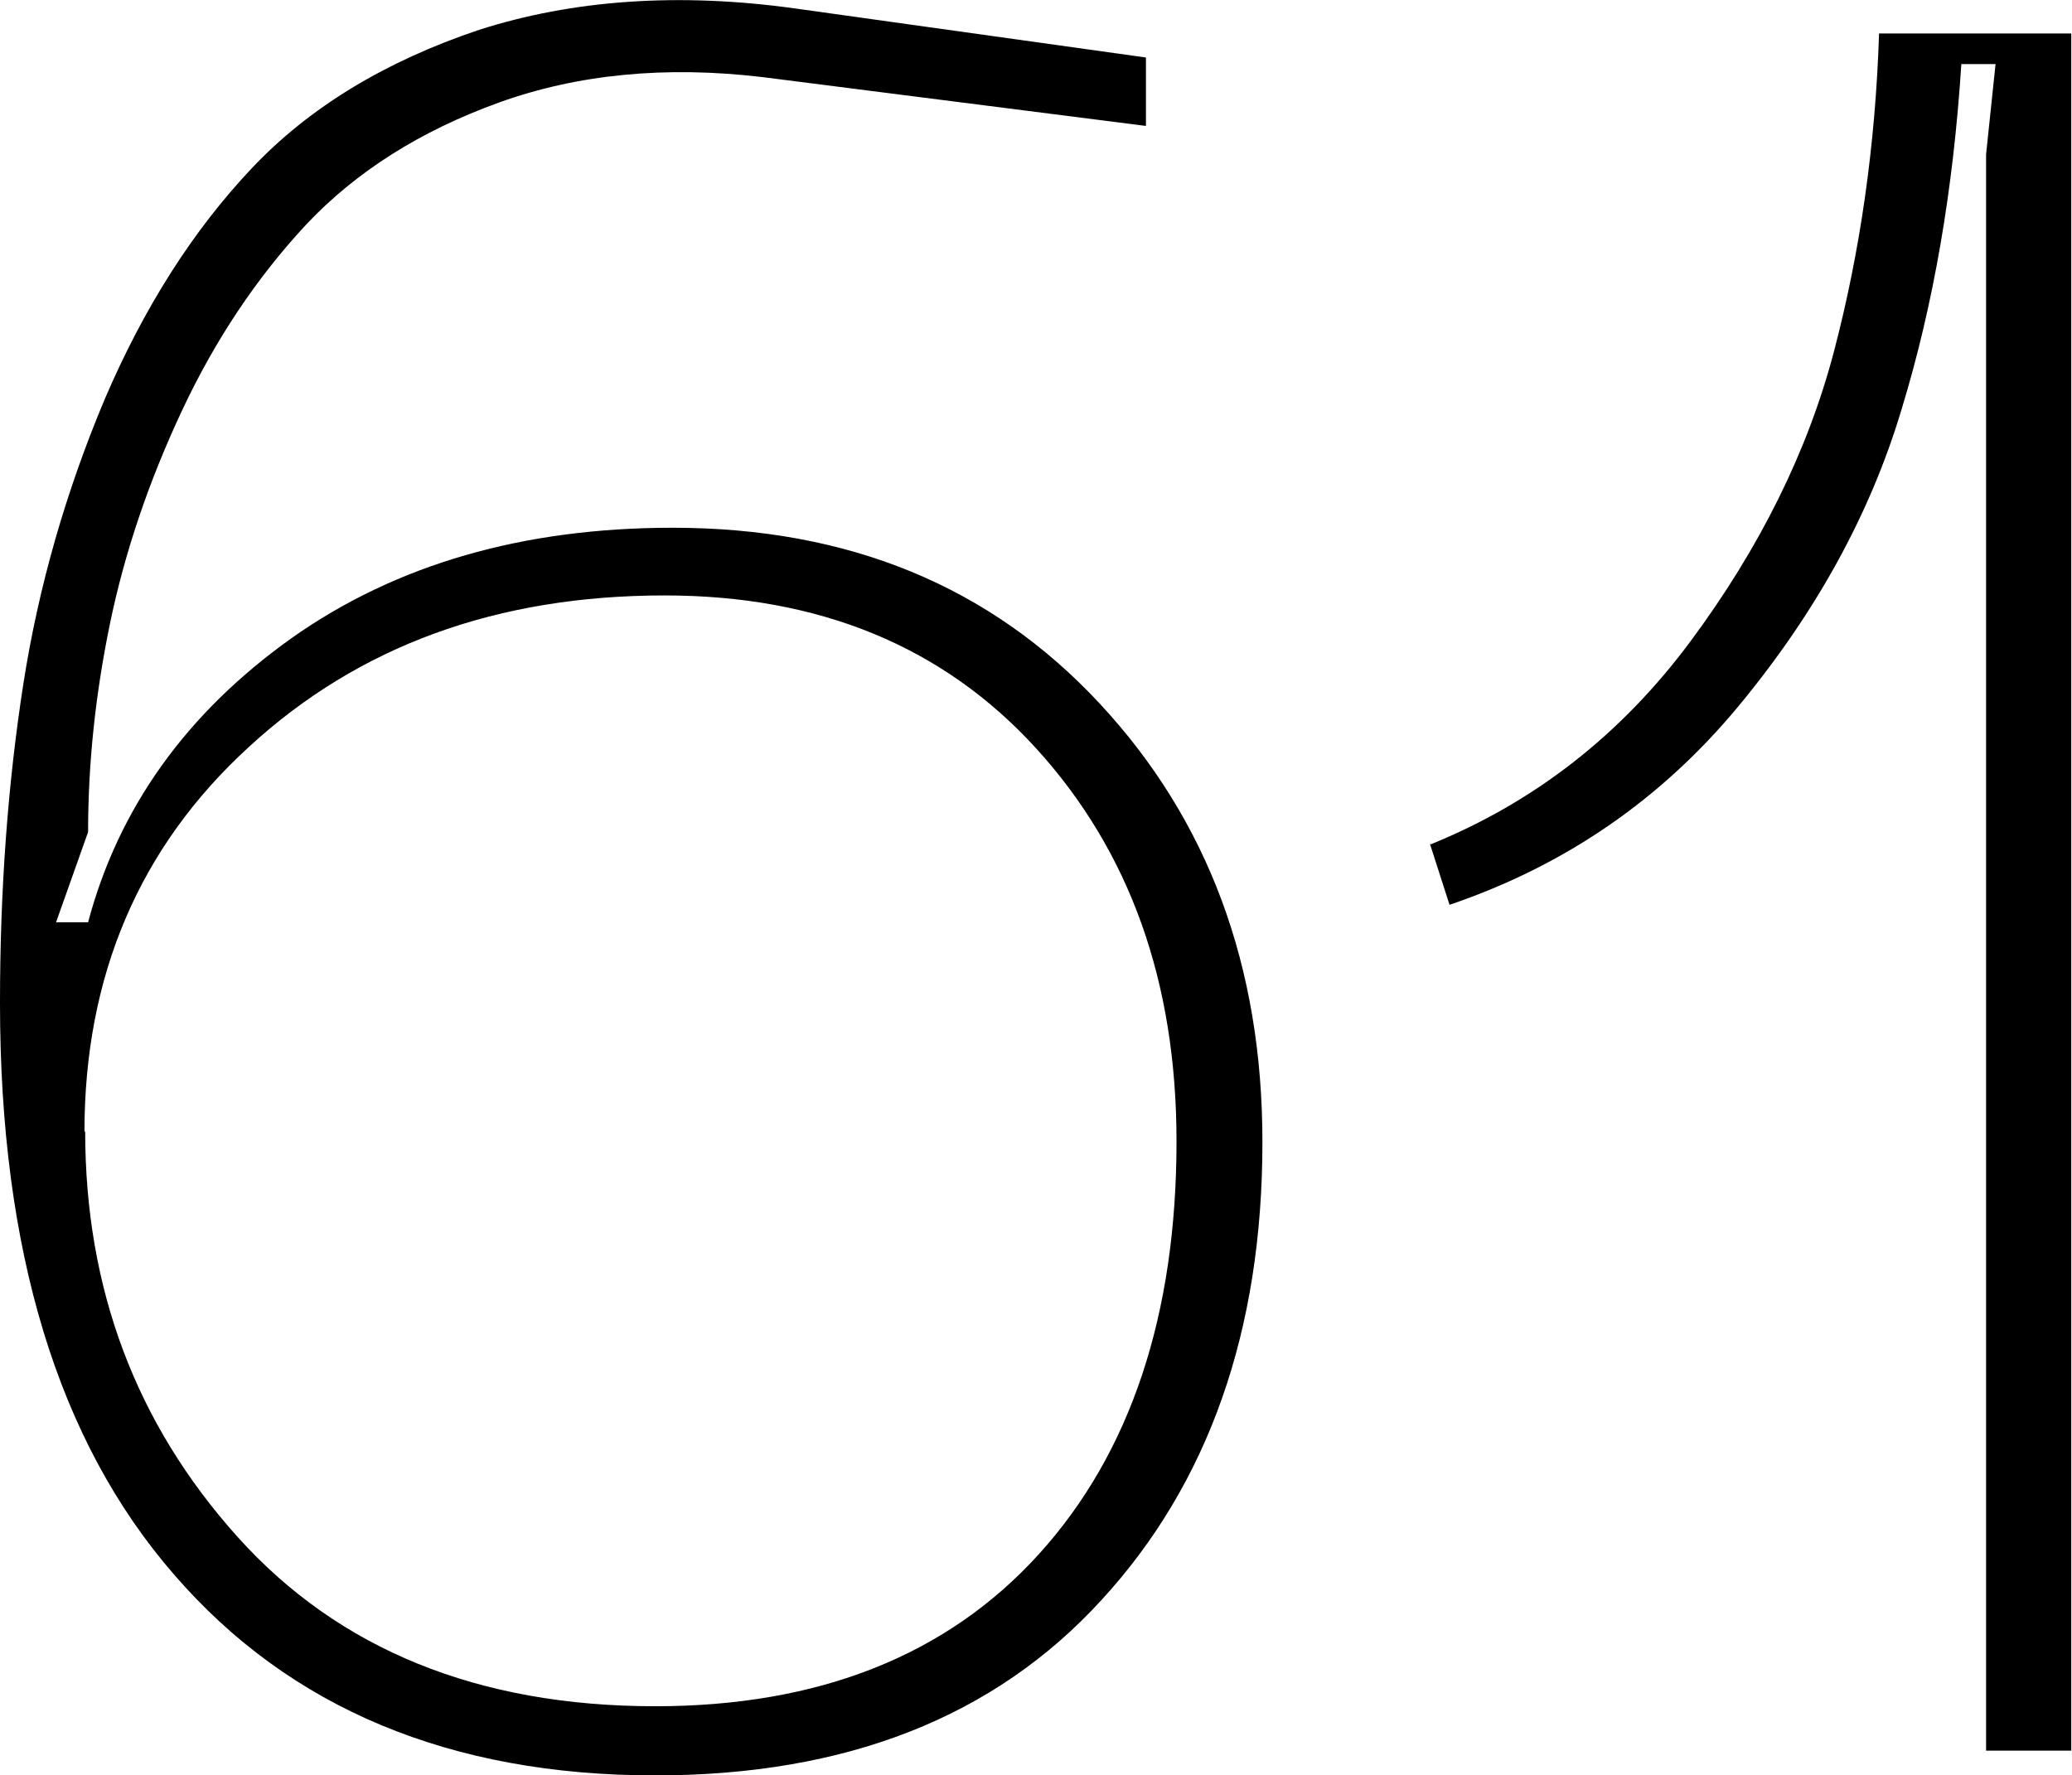 <?xml version="1.0" encoding="UTF-8"?> <svg xmlns="http://www.w3.org/2000/svg" id="Layer_2" data-name="Layer 2" viewBox="0 0 28.46 24.39"> <g id="Layer_1-2" data-name="Layer 1"> <g> <path d="M0,13.77c0-1.56,.11-3.02,.32-4.37,.21-1.35,.59-2.66,1.12-3.92,.54-1.26,1.21-2.31,2.01-3.16,.8-.85,1.85-1.48,3.13-1.91C7.86,0,9.32-.11,10.95,.12l4.79,.67v.94l-5.26-.67c-1.34-.16-2.55-.04-3.63,.35-1.08,.39-1.96,.95-2.64,1.67-.68,.73-1.25,1.58-1.71,2.56-.46,.98-.79,1.96-.99,2.93-.2,.97-.3,1.92-.3,2.86l-.44,1.24h.44c.42-1.58,1.36-2.88,2.79-3.9,1.44-1.02,3.19-1.52,5.24-1.52,2.41,0,4.36,.8,5.86,2.41,1.5,1.61,2.24,3.62,2.24,6.03,0,2.59-.74,4.69-2.21,6.29-1.47,1.61-3.51,2.41-6.13,2.41-2.81,0-5.02-.92-6.61-2.76-1.6-1.84-2.39-4.46-2.39-7.85Zm1.17,1.77c0,2.17,.7,4.02,2.09,5.57,1.39,1.55,3.31,2.33,5.74,2.33,2.25,0,4.01-.7,5.27-2.09,1.26-1.39,1.89-3.29,1.89-5.67,0-2.19-.64-3.98-1.92-5.39-1.28-1.41-2.99-2.11-5.11-2.11-2.3,0-4.2,.69-5.71,2.08-1.51,1.38-2.26,3.15-2.26,5.29Z"></path> <path d="M19.65,11.6c1.43-.58,2.62-1.51,3.57-2.79,.95-1.28,1.61-2.61,1.97-3.98s.57-2.83,.62-4.37h2.64V24.05h-1.17V2.12l.13-1.24h-.47c-.11,1.72-.38,3.3-.82,4.74-.43,1.44-1.18,2.8-2.24,4.08-1.06,1.28-2.38,2.19-3.97,2.73l-.27-.84Z"></path> </g> </g> </svg> 